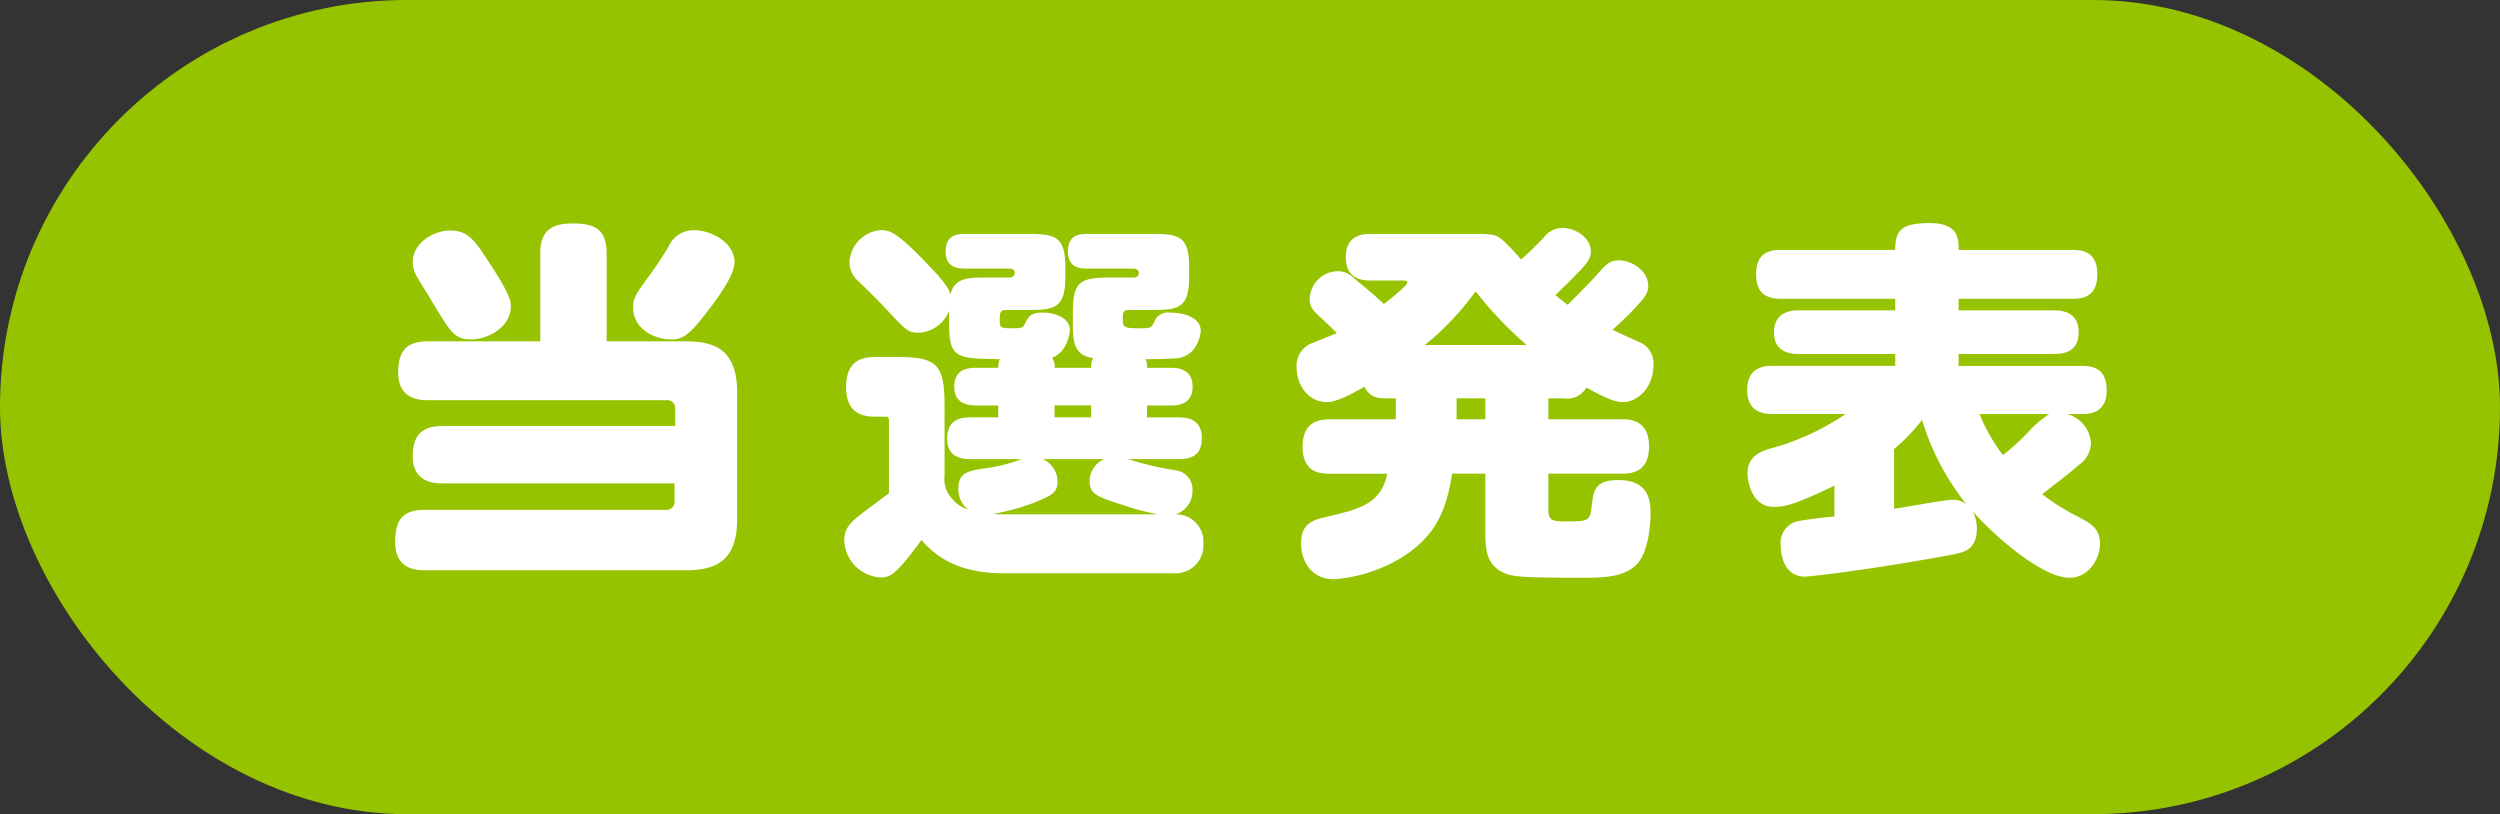 <svg xmlns="http://www.w3.org/2000/svg" viewBox="0 0 328.457 106.967"><rect x="0" y="0" width="328.457" height="106.967" fill="#333333" stroke="none"/><defs><style>.cls-1{fill:#96c300;}.cls-2{fill:#fff;}</style></defs><g id="レイヤー_2" data-name="レイヤー 2"><g id="SP"><rect class="cls-1" width="328.457" height="106.967" rx="53.483"/><path class="cls-2" d="M58.143,63.509c-1.078,0-3.919-.1-3.919-3.577,0-2.793,1.273-3.969,3.968-3.969H88.717V53.709a1.046,1.046,0,0,0-1.176-1.127H56.281c-1.029,0-3.968-.049-3.968-3.625,0-2.842,1.077-4.116,3.968-4.116h14.7V33.327c0-2.695,1.127-3.968,4.214-3.968,2.842,0,4.508.636,4.508,3.968V44.841H90.089c4.164,0,6.761,1.372,6.761,6.762v16.56c0,5.39-2.6,6.762-6.761,6.762H55.84c-1.323,0-3.919-.2-3.919-3.675,0-2.94.93-4.262,3.919-4.262H87.492a1.046,1.046,0,0,0,1.127-1.176v-2.3ZM63.729,33.67c3.331,5,3.38,5.83,3.38,6.614,0,2.7-3.037,4.312-5.193,4.312-2.2,0-2.695-.882-5.193-5.046-.294-.539-1.715-2.744-1.96-3.234a3.712,3.712,0,0,1-.539-1.862c0-2.6,2.792-4.165,4.9-4.165C61.132,30.289,62.063,31.122,63.729,33.67Zm32.778.784c0,1.715-2.2,4.7-3.576,6.467-2.5,3.332-3.381,3.675-4.753,3.675-2.058,0-5-1.273-5-4.213,0-1.226.392-1.765,1.911-3.871A48.094,48.094,0,0,0,87.835,32.4a3.6,3.6,0,0,1,3.331-2.156C93.371,30.24,96.507,31.808,96.507,34.454Z"/><path class="cls-2" d="M143.352,48.32a2.12,2.12,0,0,1,.294-1.274c-2.694-.343-2.694-2.4-2.694-4.753v-.979c0-4.116.685-4.851,4.8-4.851h3.087c.735,0,.783-.392.783-.637,0-.2-.147-.539-.783-.539h-5.978c-.784,0-2.548,0-2.548-2.254s1.617-2.3,2.548-2.3h8.574c3.43,0,4.8.294,4.8,4.36v1.274c0,4.067-1.372,4.361-4.8,4.361h-3.184c-.735,0-.735.489-.735,1.421s.539.979,2.205.979c1.42,0,1.567,0,1.96-.93a1.922,1.922,0,0,1,2.057-1.127c2.009,0,4.018.735,4.018,2.4,0,.441-.441,3.234-2.989,3.577-.735.1-3.38.147-4.262.147a2.094,2.094,0,0,1,.2,1.127h3.037c.784,0,2.94,0,2.94,2.5,0,2.45-2.156,2.45-2.94,2.45H150.7v1.567h4.017c.931,0,3.185,0,3.185,2.744,0,2.7-2.107,2.743-3.185,2.743H148.2a42.36,42.36,0,0,0,6.32,1.471,2.538,2.538,0,0,1,2.156,2.646,3.219,3.219,0,0,1-2.254,3.135A3.571,3.571,0,0,1,158.1,71.4a3.655,3.655,0,0,1-3.871,3.92H131.838c-6.81,0-9.456-2.94-10.779-4.361-3.577,4.9-4.214,4.9-5.488,4.9a5.076,5.076,0,0,1-4.654-4.851c0-1.617.882-2.4,2.057-3.332.588-.489,3.283-2.449,3.822-2.891V55.375c0-.44-.049-.636-.441-.636h-1.372c-1.176,0-3.821-.1-3.821-3.872,0-3.429,2.009-3.968,3.821-3.968h2.744c5.39,0,6.37.931,6.37,6.419V62.48a3.8,3.8,0,0,0,.98,3.038,4.5,4.5,0,0,0,2.106,1.421,3.371,3.371,0,0,1-1.273-2.744c0-2.107,1.372-2.3,2.988-2.6a21.867,21.867,0,0,0,5.341-1.275h-6.615c-.881,0-3.184,0-3.184-2.694s2.057-2.793,3.184-2.793h3.528V53.269H128.31c-.734,0-2.94,0-2.94-2.45,0-2.5,2.107-2.5,2.94-2.5h2.842a2.723,2.723,0,0,1,.2-1.127c-5.781-.1-6.664-.1-6.664-4.851V40.823a4.467,4.467,0,0,1-4.017,2.891c-1.372,0-1.617-.294-4.36-3.233-.246-.294-2.842-2.891-3.479-3.479a3.373,3.373,0,0,1-1.225-2.6,4.468,4.468,0,0,1,4.116-4.166c.979,0,1.91,0,6.173,4.508,1.274,1.323,2.645,2.793,2.989,3.919.489-2.2,2.5-2.2,4.6-2.2h3.038c.735,0,.784-.392.784-.686,0-.1,0-.49-.784-.49h-5.683c-.784,0-2.6,0-2.6-2.254s1.666-2.3,2.6-2.3h8.28c3.43,0,4.851.294,4.851,4.36v1.274c0,4.067-1.373,4.361-4.851,4.361h-2.989c-.784,0-.784.489-.784,1.421,0,.882.147.979,1.47.979,1.421,0,1.568,0,1.862-.636.441-.882.686-1.421,2.352-1.421,1.469,0,3.527.636,3.527,2.254,0,.685-.49,3.037-2.352,3.674a1.718,1.718,0,0,1,.344,1.323Zm-6.369,12a3.246,3.246,0,0,1,1.959,2.941c0,1.372-.636,1.812-2.988,2.743a29.027,29.027,0,0,1-5.488,1.52c.686.048.931.048,1.862.048h19.794a33.26,33.26,0,0,1-4.458-1.175c-3.528-1.127-4.508-1.47-4.508-3.185a3.178,3.178,0,0,1,1.911-2.892Zm6.369-7.054h-4.8v1.567h4.8Z"/><path class="cls-2" d="M203.426,52.337v2.744h9.652c.98,0,3.577.049,3.577,3.577,0,3.136-1.96,3.577-3.577,3.577h-9.652v4.556c0,1.715.49,1.715,2.744,1.715,2.7,0,2.743-.2,2.989-2.3.2-1.617.343-3.135,3.429-3.135,4.263,0,4.263,2.989,4.263,4.556,0,1.176-.245,4.214-1.323,5.88-1.519,2.4-4.85,2.4-7.888,2.4-8.231,0-9.163-.147-10.437-.833-2.057-1.176-2.057-3.185-2.057-5.684V62.235h-4.361c-.686,4.165-1.764,8.182-7.055,11.269a20.106,20.106,0,0,1-8.477,2.6c-2.988,0-4.311-2.4-4.311-4.7,0-1.96.783-2.891,2.842-3.381,4.85-1.126,7.643-1.764,8.476-5.781h-7.546c-1.077,0-3.576-.049-3.576-3.528,0-3.087,1.861-3.626,3.576-3.626h8.673V52.337h-1.176c-1.274,0-2.254-.146-2.94-1.518-1.617.881-3.577,2.008-4.948,2.008-2.5,0-3.969-2.3-3.969-4.556a3.151,3.151,0,0,1,2.156-3.234c.489-.2,2.694-1.078,3.135-1.274-.539-.539-1.861-1.813-2.155-2.058-1.079-.979-1.421-1.469-1.421-2.449a3.758,3.758,0,0,1,3.675-3.626,3.053,3.053,0,0,1,2.2.98c1.323,1.078,2.646,2.156,3.871,3.332.539-.392,3.087-2.451,3.087-2.793,0-.294-.2-.294-.785-.294H180.1c-.784,0-3.283,0-3.283-3.038,0-2.989,2.254-3.086,3.283-3.086h13.768c2.352,0,2.744.1,3.675.93a24.953,24.953,0,0,1,2.3,2.451c1.421-1.275,2.352-2.254,2.891-2.793a3.128,3.128,0,0,1,2.5-1.372c1.764,0,3.773,1.273,3.773,3.086,0,1.029-.49,1.568-2.156,3.283-.245.245-1.715,1.715-2.5,2.45.637.539,1.323,1.078,1.617,1.273,2.058-2.057,3.086-3.087,4.066-4.213,1.03-1.176,1.568-1.617,2.646-1.617,1.764,0,3.871,1.421,3.871,3.332,0,.931-.392,1.47-1.568,2.743a38.561,38.561,0,0,1-3.136,3.039c.785.391,3.626,1.666,3.92,1.812a3.029,3.029,0,0,1,1.47,2.793c0,3.038-2.107,4.9-4.018,4.9-.931,0-2.058-.391-4.8-1.911a2.85,2.85,0,0,1-2.94,1.421Zm-2.842-7.006a49.636,49.636,0,0,1-6.712-7.055,37.58,37.58,0,0,1-6.664,7.055Zm-5.438,7.006h-3.773v2.744h3.773Z"/><path class="cls-2" d="M271.584,54.4a4.228,4.228,0,0,1,3.136,3.772,3.6,3.6,0,0,1-1.568,2.891c-.98.882-1.96,1.617-4.85,3.871a30,30,0,0,0,4.213,2.694c2.205,1.127,3.381,1.764,3.381,3.822,0,1.911-1.421,4.459-4.018,4.459-3.675,0-10.142-5.782-12.69-8.721a4.78,4.78,0,0,1,.539,2.2c0,2.891-1.666,3.185-3.478,3.528-10.926,2.009-18.472,2.842-19.109,2.842-3.185,0-3.185-3.822-3.185-4.067a2.926,2.926,0,0,1,2.107-3.185,46.806,46.806,0,0,1,4.949-.637V63.8c-5.635,2.743-6.762,2.792-7.986,2.792-2.891,0-3.43-3.43-3.43-4.36,0-2.4,1.862-2.94,2.94-3.283a32.733,32.733,0,0,0,9.946-4.556h-9.6c-1.078,0-3.332-.148-3.332-3.186,0-3.135,2.548-3.135,3.332-3.135H249V46.507H236.356c-.833,0-3.282-.049-3.282-2.842,0-2.89,2.6-2.89,3.282-2.89H249V39.256H234.054c-1.666,0-3.332-.441-3.332-3.234,0-3.136,2.2-3.185,3.332-3.185H249c0-2.548.735-3.527,4.557-3.527,3.773,0,3.773,2.106,3.773,3.527H272.27c1.519,0,3.283.343,3.283,3.234,0,3.135-2.254,3.185-3.283,3.185H257.327v1.519h12.494c1.274,0,3.282.294,3.282,2.89,0,2.842-2.449,2.842-3.282,2.842H257.327v1.568H273.5c1.274,0,3.283.2,3.283,3.185,0,3.136-2.4,3.136-3.283,3.136ZM248.85,66.84c1.225-.146,6.566-1.176,7.693-1.176a2.857,2.857,0,0,1,1.812.588,33.146,33.146,0,0,1-5.83-11.073A25.094,25.094,0,0,1,248.85,59ZM260.07,54.4a23.615,23.615,0,0,0,3.087,5.389,30.106,30.106,0,0,0,3.381-3.087,13.253,13.253,0,0,1,2.695-2.3Z"/></g></g></svg>